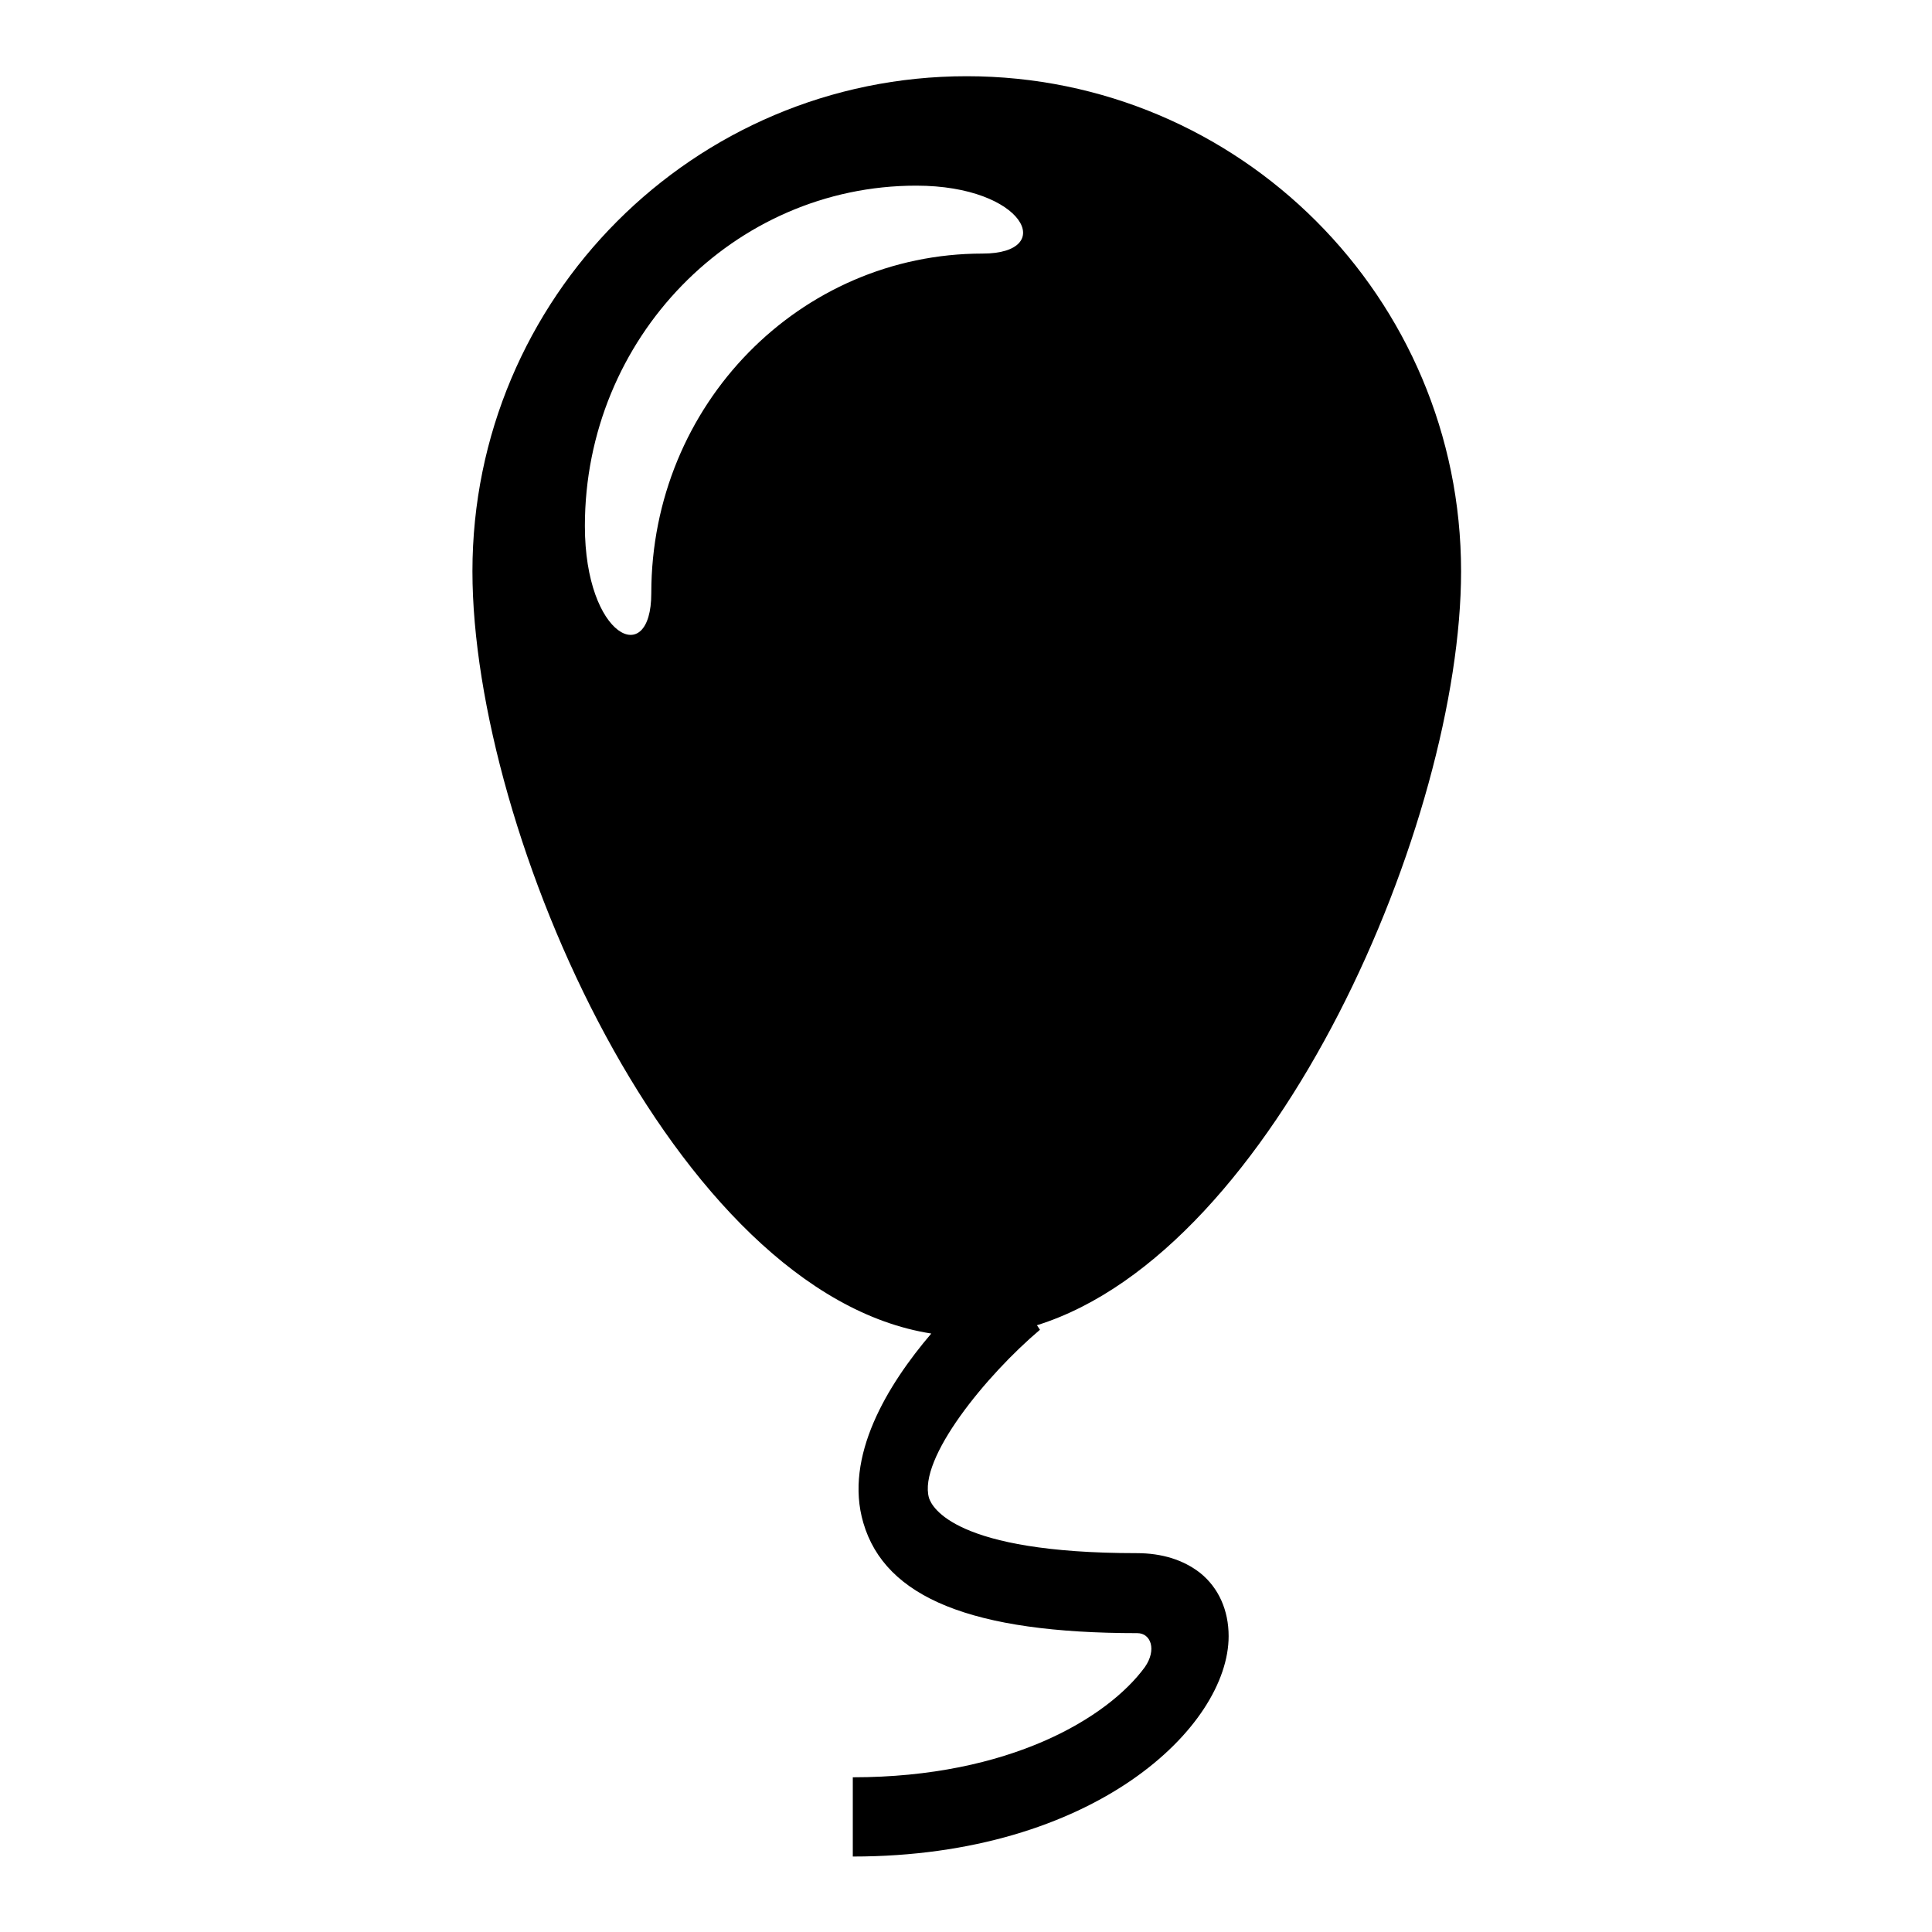 <?xml version="1.0" encoding="utf-8"?>
<!-- Svg Vector Icons : http://www.onlinewebfonts.com/icon -->
<!DOCTYPE svg PUBLIC "-//W3C//DTD SVG 1.1//EN" "http://www.w3.org/Graphics/SVG/1.1/DTD/svg11.dtd">
<svg version="1.1" xmlns="http://www.w3.org/2000/svg" xmlns:xlink="http://www.w3.org/1999/xlink" x="0px" y="0px" viewBox="0 0 256 256" enable-background="new 0 0 256 256" xml:space="preserve">
<g><g><path fill="#000000" d="M150.6,205.8c-24.1,0-27.1-6.1-27.5-7.3c-1.5-5.2,7.6-16.3,14.7-22.3l-0.4-0.6c31.7-9.9,56.2-66.9,56.2-99.9c0-36.3-29.4-65.6-65.5-65.6c-36.2,0-65.5,29.4-65.5,65.6c0,34.7,26.8,95.7,60.8,101c-5.8,6.8-11.6,16.3-9,25.1c2.9,9.9,14.4,14.6,36.3,14.6c1.8,0,2.6,2.2,1,4.5c-4.9,6.7-17.9,14.6-38.7,14.6V246c32,0,49.8-17.2,49.8-29.2c0-3.4-1.3-6.4-3.8-8.4C156.8,206.7,154,205.8,150.6,205.8L150.6,205.8z M86.3,78.6c0,10.1-8.8,5.9-8.8-8.9c0-24.9,19.7-45.1,43.9-45.1c14.4,0,18.7,9,8.8,9C106,33.6,86.3,53.6,86.3,78.6L86.3,78.6z"/></g></g>
</svg>